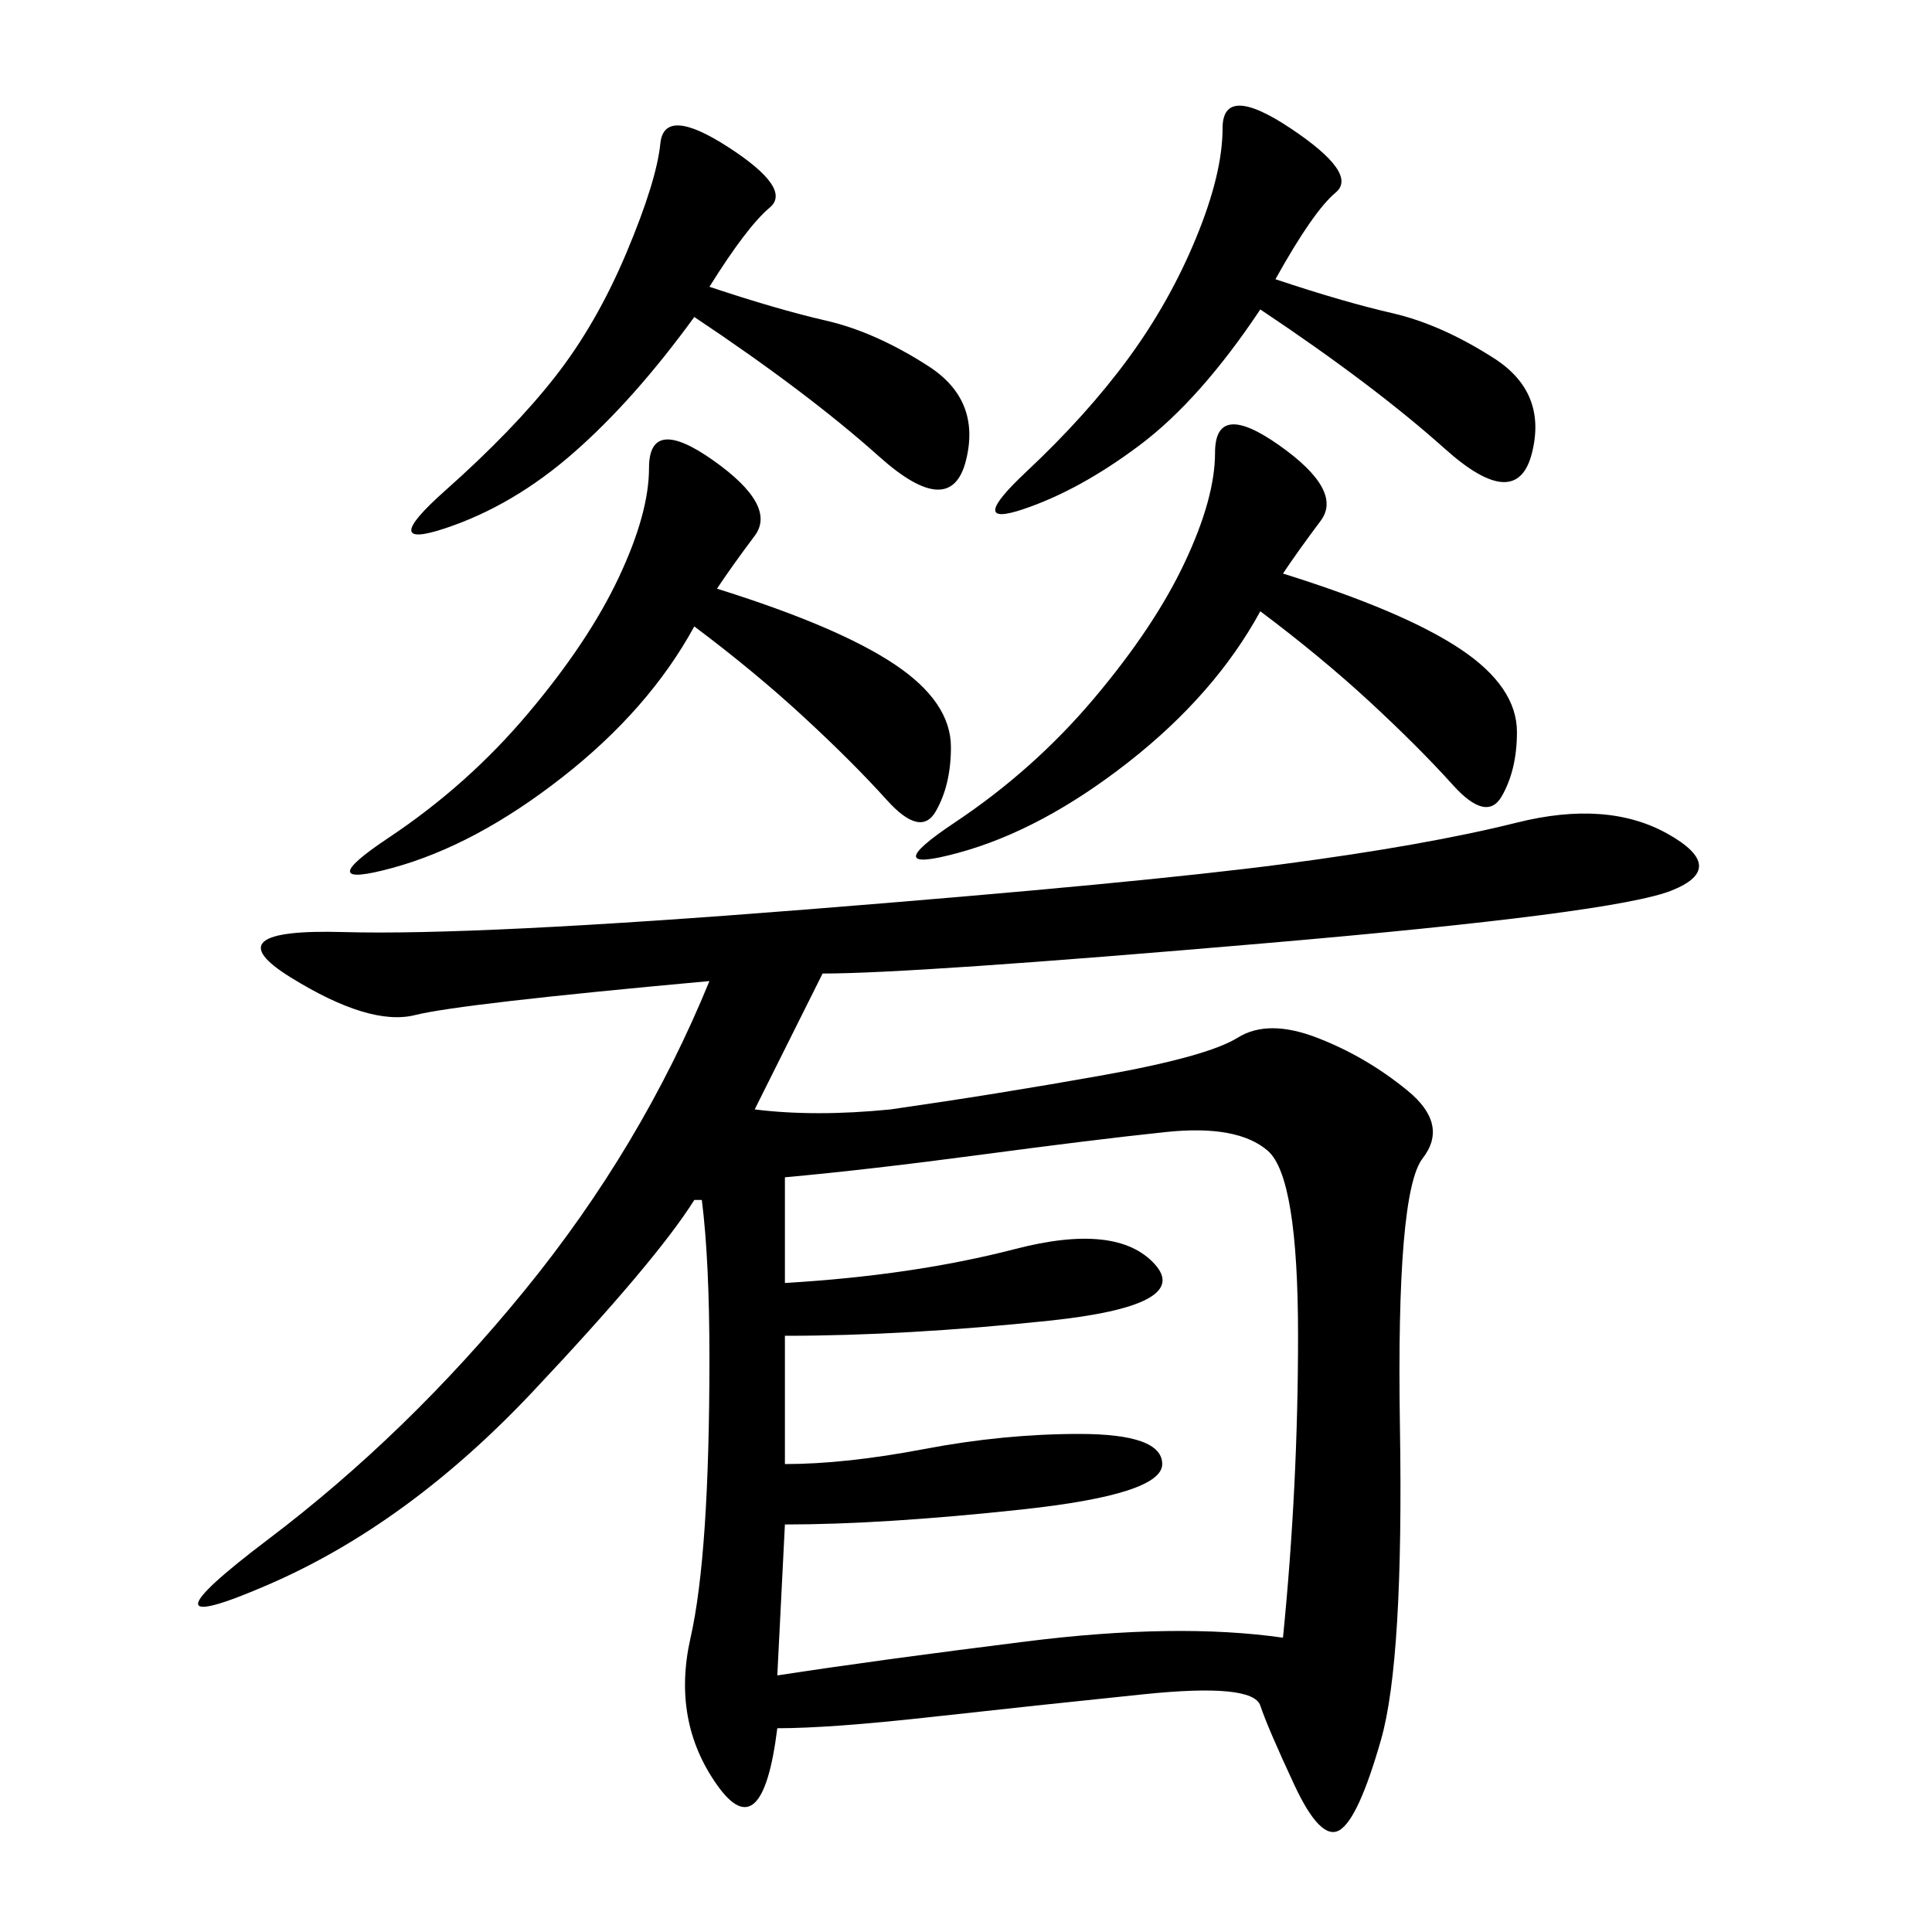 <svg xmlns="http://www.w3.org/2000/svg" xmlns:xlink="http://www.w3.org/1999/xlink" width="300" height="300"><path d="M120.70 268.36Q118.36 287.11 111.33 277.15Q104.30 267.19 107.23 254.30Q110.16 241.41 110.16 210.94L110.16 210.94Q110.16 195.70 108.98 186.33L108.98 186.33L107.81 186.33Q101.95 195.70 82.62 216.21Q63.28 236.72 41.60 246.09Q19.92 255.47 41.60 239.06Q63.28 222.66 81.45 200.39Q99.61 178.13 110.16 152.34L110.16 152.34Q71.48 155.86 64.45 157.62Q57.42 159.38 45.12 151.76Q32.81 144.14 53.32 144.73Q73.83 145.31 125.39 141.21Q176.95 137.11 199.22 134.18Q221.48 131.25 235.55 127.73Q249.61 124.22 258.98 129.49Q268.36 134.77 259.57 138.28Q250.78 141.80 196.29 146.48Q141.80 151.17 127.73 151.17L127.73 151.17Q121.88 162.89 117.19 172.27L117.19 172.27Q126.56 173.44 138.28 172.27L138.28 172.27Q154.69 169.92 171.09 166.99Q187.50 164.06 192.19 161.13Q196.88 158.20 204.49 161.13Q212.11 164.06 218.55 169.34Q225 174.61 220.90 179.88Q216.80 185.16 217.38 221.48Q217.97 257.81 214.45 270.12Q210.94 282.42 208.01 284.18Q205.08 285.94 200.98 277.15Q196.88 268.36 195.70 264.84Q194.53 261.33 177.54 263.09Q160.55 264.84 144.73 266.60Q128.91 268.36 120.70 268.36L120.70 268.36ZM121.88 182.81L121.88 199.22Q141.80 198.05 157.62 193.95Q173.44 189.84 179.30 196.29Q185.16 202.73 162.89 205.08Q140.63 207.42 121.88 207.42L121.88 207.42L121.88 227.34Q131.25 227.34 143.55 225Q155.86 222.66 167.58 222.66L167.58 222.66Q180.47 222.66 180.47 227.34L180.47 227.34Q180.47 232.03 158.79 234.38Q137.11 236.72 121.88 236.72L121.88 236.72L120.70 260.16Q135.94 257.81 159.38 254.88Q182.81 251.95 199.22 254.30L199.22 254.30Q201.56 230.86 201.56 207.42L201.56 207.42Q201.56 182.81 196.88 178.71Q192.19 174.61 181.05 175.78Q169.92 176.95 152.34 179.30Q134.77 181.64 121.88 182.81L121.88 182.81ZM111.33 91.41Q130.08 97.27 138.87 103.13Q147.66 108.98 147.66 116.02L147.66 116.02Q147.66 121.88 145.31 125.98Q142.97 130.08 137.70 124.22Q132.42 118.36 124.80 111.33Q117.19 104.30 107.81 97.27L107.81 97.27Q100.78 110.16 87.30 120.70Q73.83 131.25 60.94 134.77Q48.05 138.28 60.35 130.08Q72.66 121.88 82.03 110.74Q91.41 99.61 96.09 89.65Q100.78 79.69 100.78 72.66L100.78 72.66Q100.78 64.45 110.74 71.48Q120.70 78.52 117.19 83.20Q113.67 87.89 111.33 91.41L111.33 91.41ZM199.22 89.06Q217.97 94.92 226.76 100.78Q235.55 106.64 235.55 113.67L235.55 113.67Q235.55 119.53 233.20 123.63Q230.86 127.73 225.59 121.88Q220.31 116.02 212.70 108.98Q205.08 101.95 195.70 94.92L195.70 94.92Q188.67 107.81 175.20 118.36Q161.72 128.91 148.83 132.42Q135.94 135.94 148.24 127.73Q160.55 119.53 169.92 108.40Q179.30 97.27 183.98 87.30Q188.67 77.34 188.67 70.31L188.67 70.31Q188.67 62.11 198.63 69.14Q208.59 76.17 205.08 80.86Q201.56 85.55 199.22 89.06L199.22 89.06ZM198.05 43.36Q208.59 46.88 216.21 48.63Q223.83 50.39 232.03 55.66Q240.23 60.94 237.89 70.31Q235.55 79.69 224.41 69.73Q213.28 59.77 195.70 48.05L195.70 48.05Q186.33 62.11 176.95 69.14Q167.58 76.17 158.79 79.10Q150 82.03 159.38 73.24Q168.75 64.45 175.20 55.66Q181.64 46.88 185.74 36.91Q189.84 26.95 189.84 19.92L189.84 19.92Q189.84 12.89 200.39 19.92Q210.94 26.95 207.42 29.88Q203.91 32.81 198.05 43.36L198.05 43.36ZM110.16 44.53Q120.70 48.05 128.32 49.80Q135.94 51.56 144.14 56.84Q152.34 62.11 150 71.48Q147.66 80.86 136.52 70.90Q125.39 60.94 107.81 49.22L107.81 49.22Q98.44 62.11 89.06 70.31Q79.69 78.52 69.14 82.03Q58.59 85.55 69.14 76.17Q79.69 66.80 86.13 58.59Q92.58 50.39 97.27 39.26Q101.95 28.13 102.54 22.27Q103.13 16.41 113.09 22.85Q123.05 29.30 119.53 32.23Q116.02 35.16 110.16 44.53L110.16 44.53Z"/></svg>
